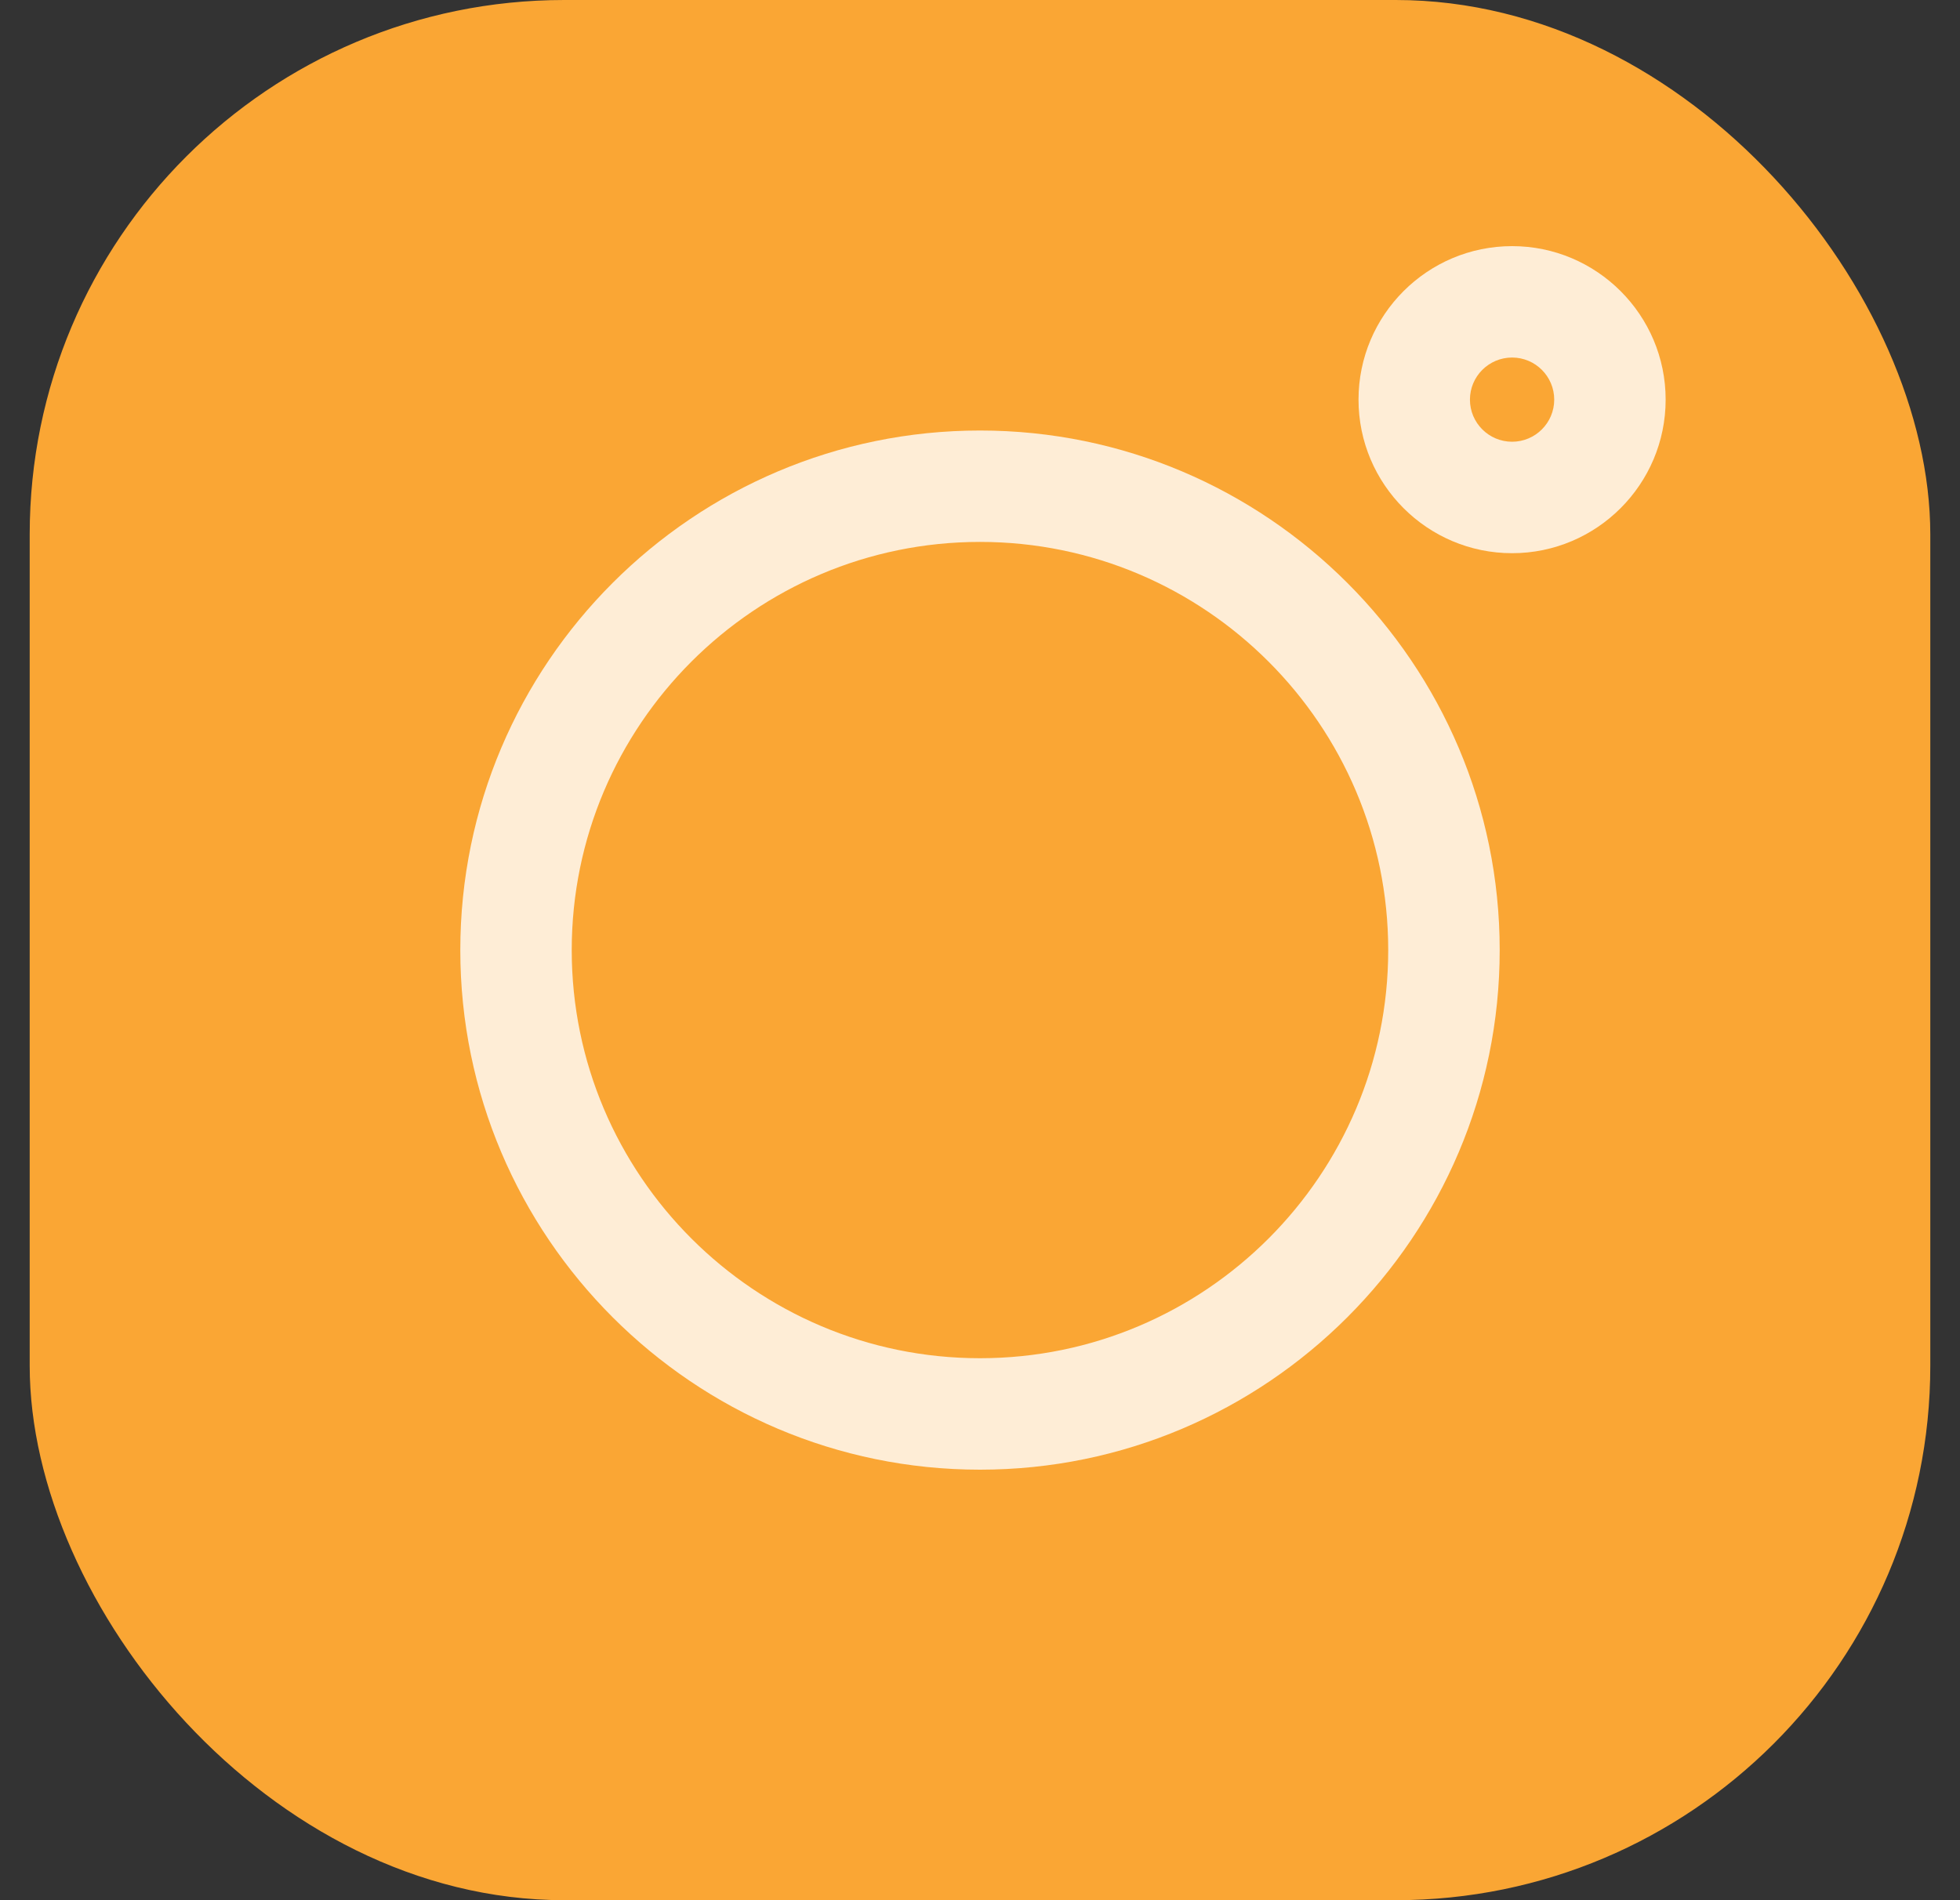 <?xml version="1.0" encoding="UTF-8"?>
<svg xmlns="http://www.w3.org/2000/svg" width="33" height="32" viewBox="0 0 33 32" fill="none">
  <rect x="0" y="0" width="33" height="32" fill="#333333" stroke="none"/>
  <rect x="0.5" width="32" height="32" rx="9" fill="#FAA634"></rect>
  <path d="M16.5 7.25C11.675 7.25 7.75 11.175 7.75 16C7.75 20.824 11.675 24.75 16.5 24.75C21.324 24.75 25.25 20.824 25.25 16C25.25 11.175 21.324 7.25 16.5 7.25ZM16.5 22.873C12.71 22.873 9.626 19.79 9.626 16C9.626 12.21 12.71 9.126 16.5 9.126C20.29 9.126 23.373 12.21 23.373 16C23.373 19.79 20.29 22.873 16.5 22.873Z" fill="#FEEDD6"></path>
  <path d="M25.459 4.145C24.033 4.145 22.873 5.304 22.873 6.73C22.873 8.156 24.033 9.316 25.459 9.316C26.884 9.316 28.044 8.156 28.044 6.73C28.044 5.304 26.884 4.145 25.459 4.145ZM25.459 7.439C25.067 7.439 24.749 7.121 24.749 6.73C24.749 6.339 25.067 6.021 25.459 6.021C25.85 6.021 26.168 6.339 26.168 6.73C26.168 7.121 25.85 7.439 25.459 7.439Z" fill="#FEEDD6"></path>
</svg>
